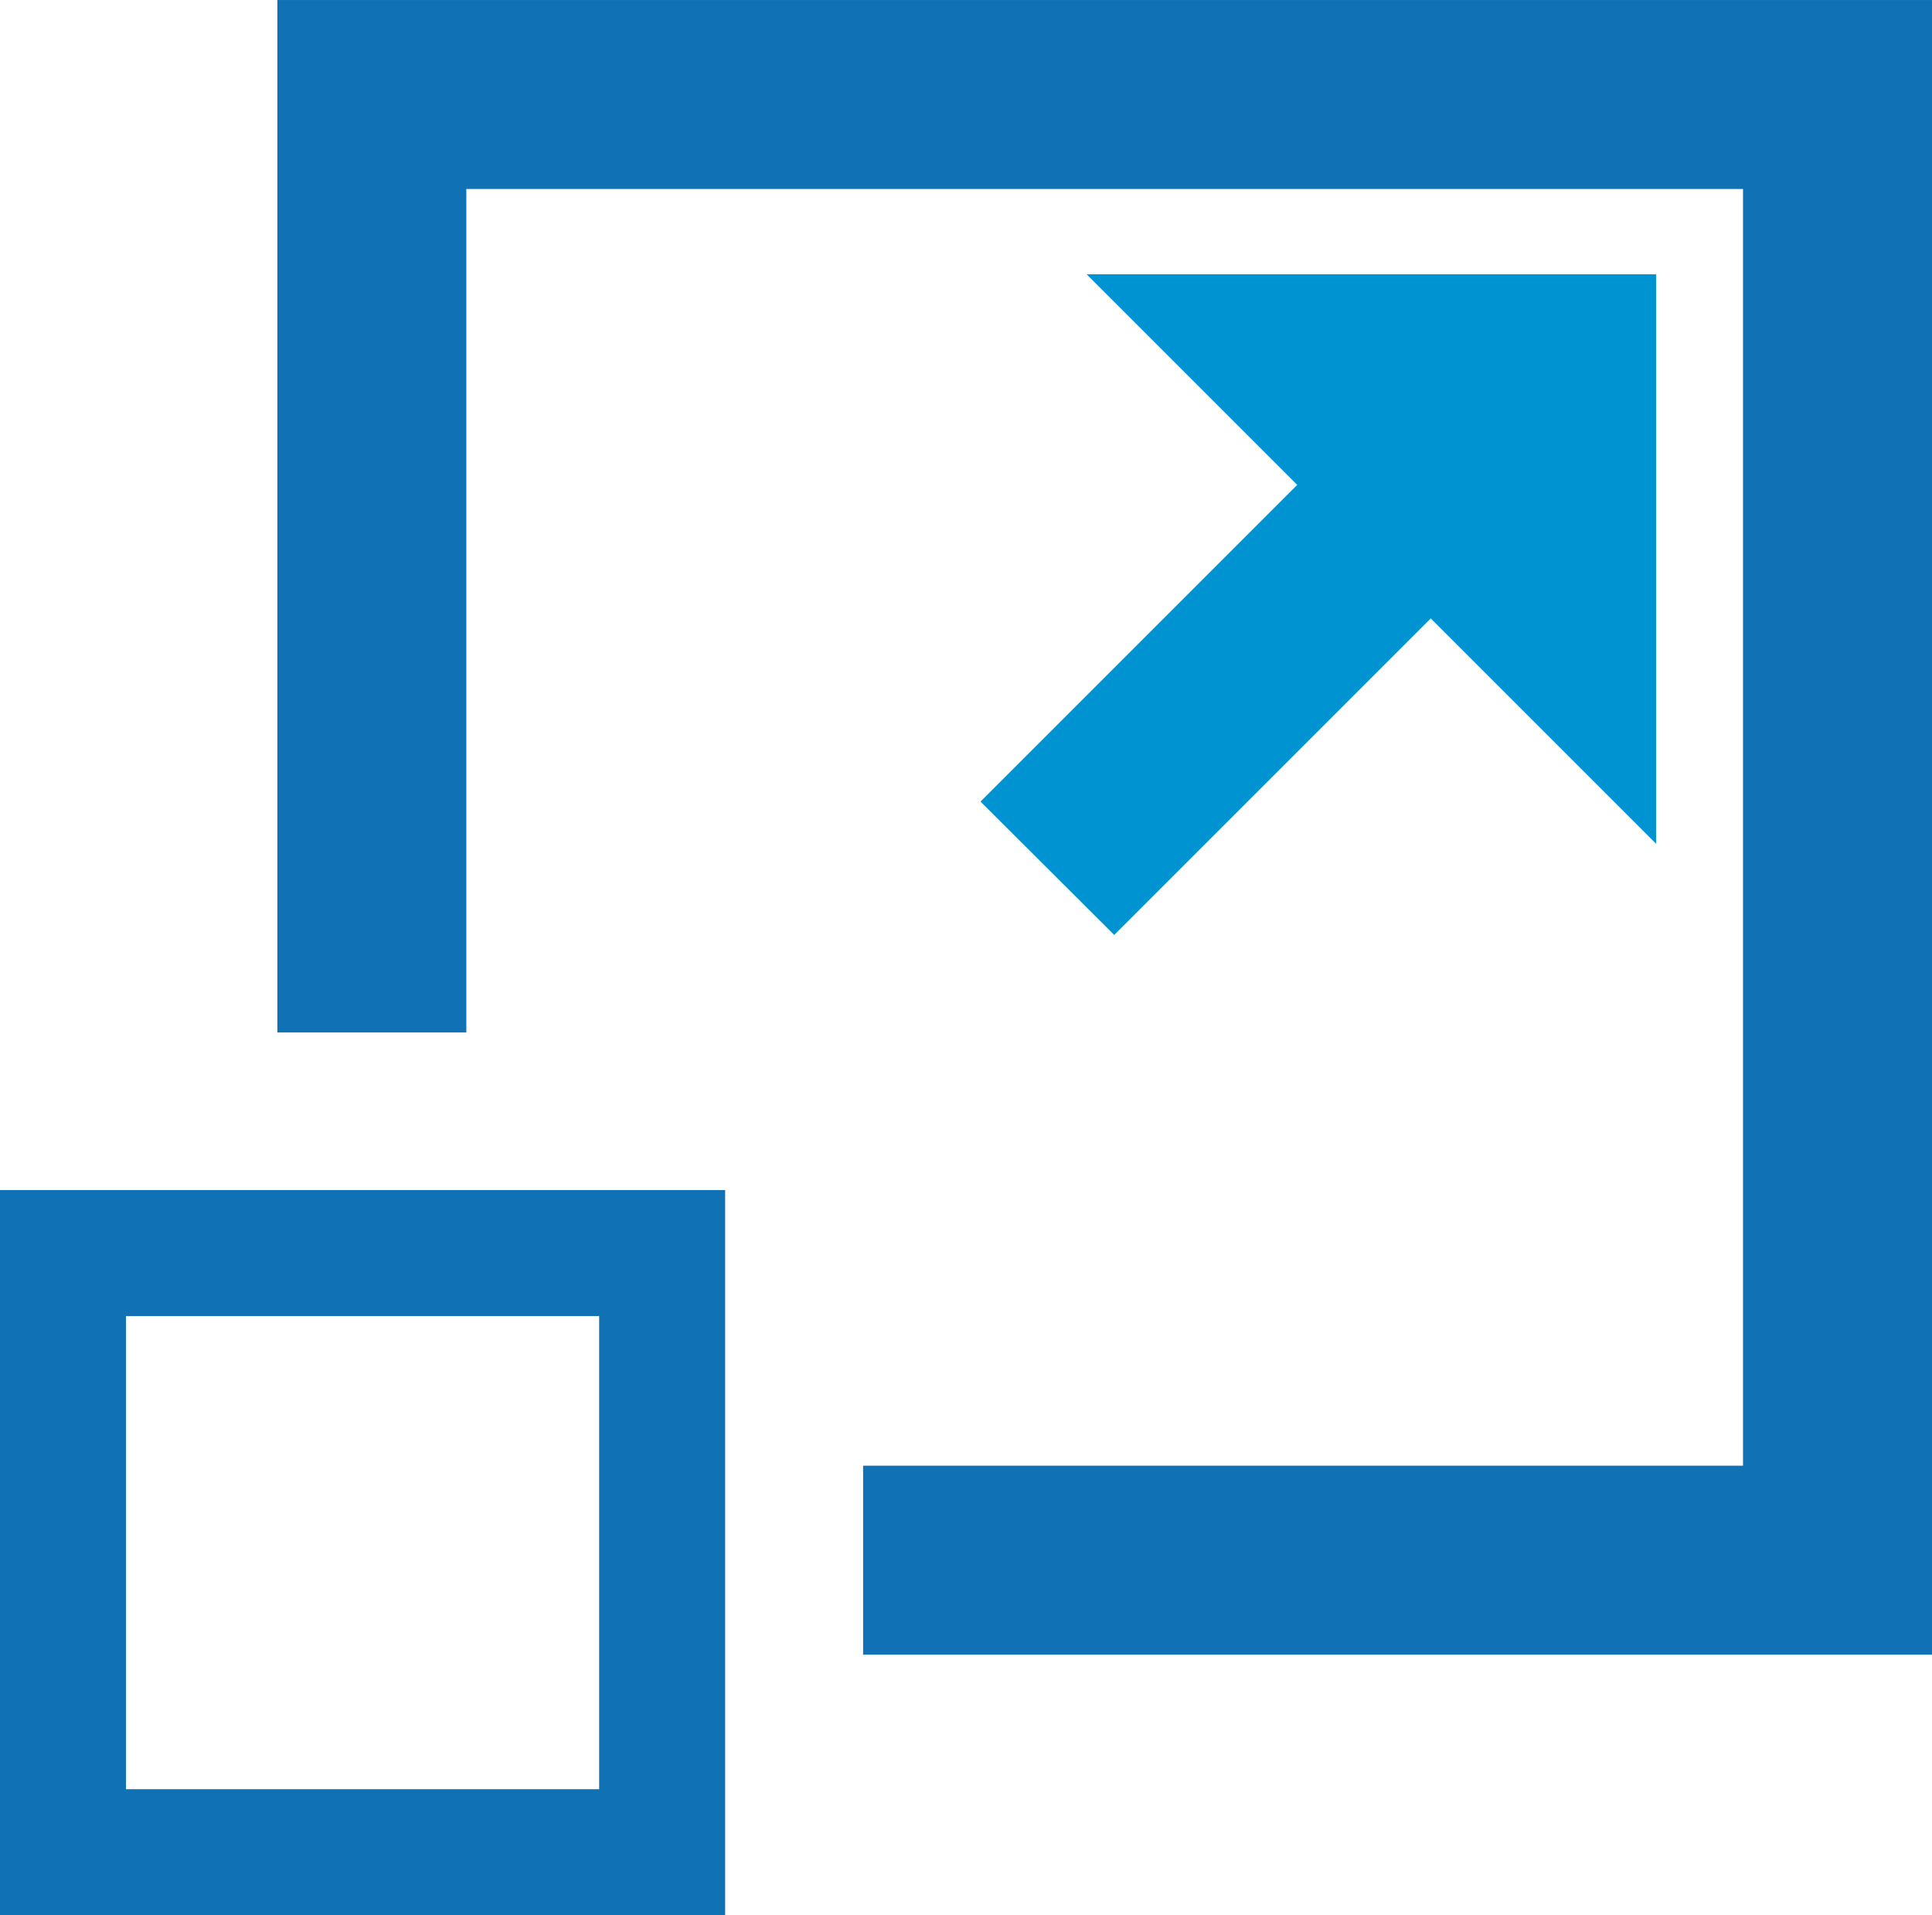 <?xml version="1.0" encoding="UTF-8"?>
<!DOCTYPE svg PUBLIC "-//W3C//DTD SVG 1.1//EN" "http://www.w3.org/Graphics/SVG/1.1/DTD/svg11.dtd">
<!-- Creator: CorelDRAW 2017 -->
<svg xmlns="http://www.w3.org/2000/svg" xml:space="preserve" width="6.674mm" height="6.616mm" version="1.1" style="shape-rendering:geometricPrecision; text-rendering:geometricPrecision; image-rendering:optimizeQuality; fill-rule:evenodd; clip-rule:evenodd"
viewBox="0 0 67.78 67.19"
 xmlns:xlink="http://www.w3.org/1999/xlink">
 <defs>
  <style type="text/css">
   <![CDATA[
    .fil1 {fill:#0093D2}
    .fil2 {fill:#0093D2;fill-rule:nonzero}
    .fil0 {fill:#1171B5;fill-rule:nonzero}
   ]]>
  </style>
 </defs>
 <g id="_x0020_11">
  <g id="_715340888">
   <path class="fil0" d="M2.21 41.75l23.23 0 0 25.44 -25.44 0 0 -25.44 2.21 0zm18.81 4.42l-16.6 0 0 16.6 16.6 0 0 -16.6z"/>
   <polygon class="fil0" points="9.73,36.22 9.73,0 67.78,0 67.78,58.05 30.28,58.05 30.28,51.42 61.15,51.42 61.15,6.63 16.36,6.63 16.36,36.22 "/>
   <polygon class="fil1" points="38.12,9.62 58.1,9.62 58.1,29.6 "/>
   <polygon class="fil2" points="53.69,18.2 39.09,32.8 34.4,28.12 49.01,13.51 "/>
  </g>
 </g>
</svg>
